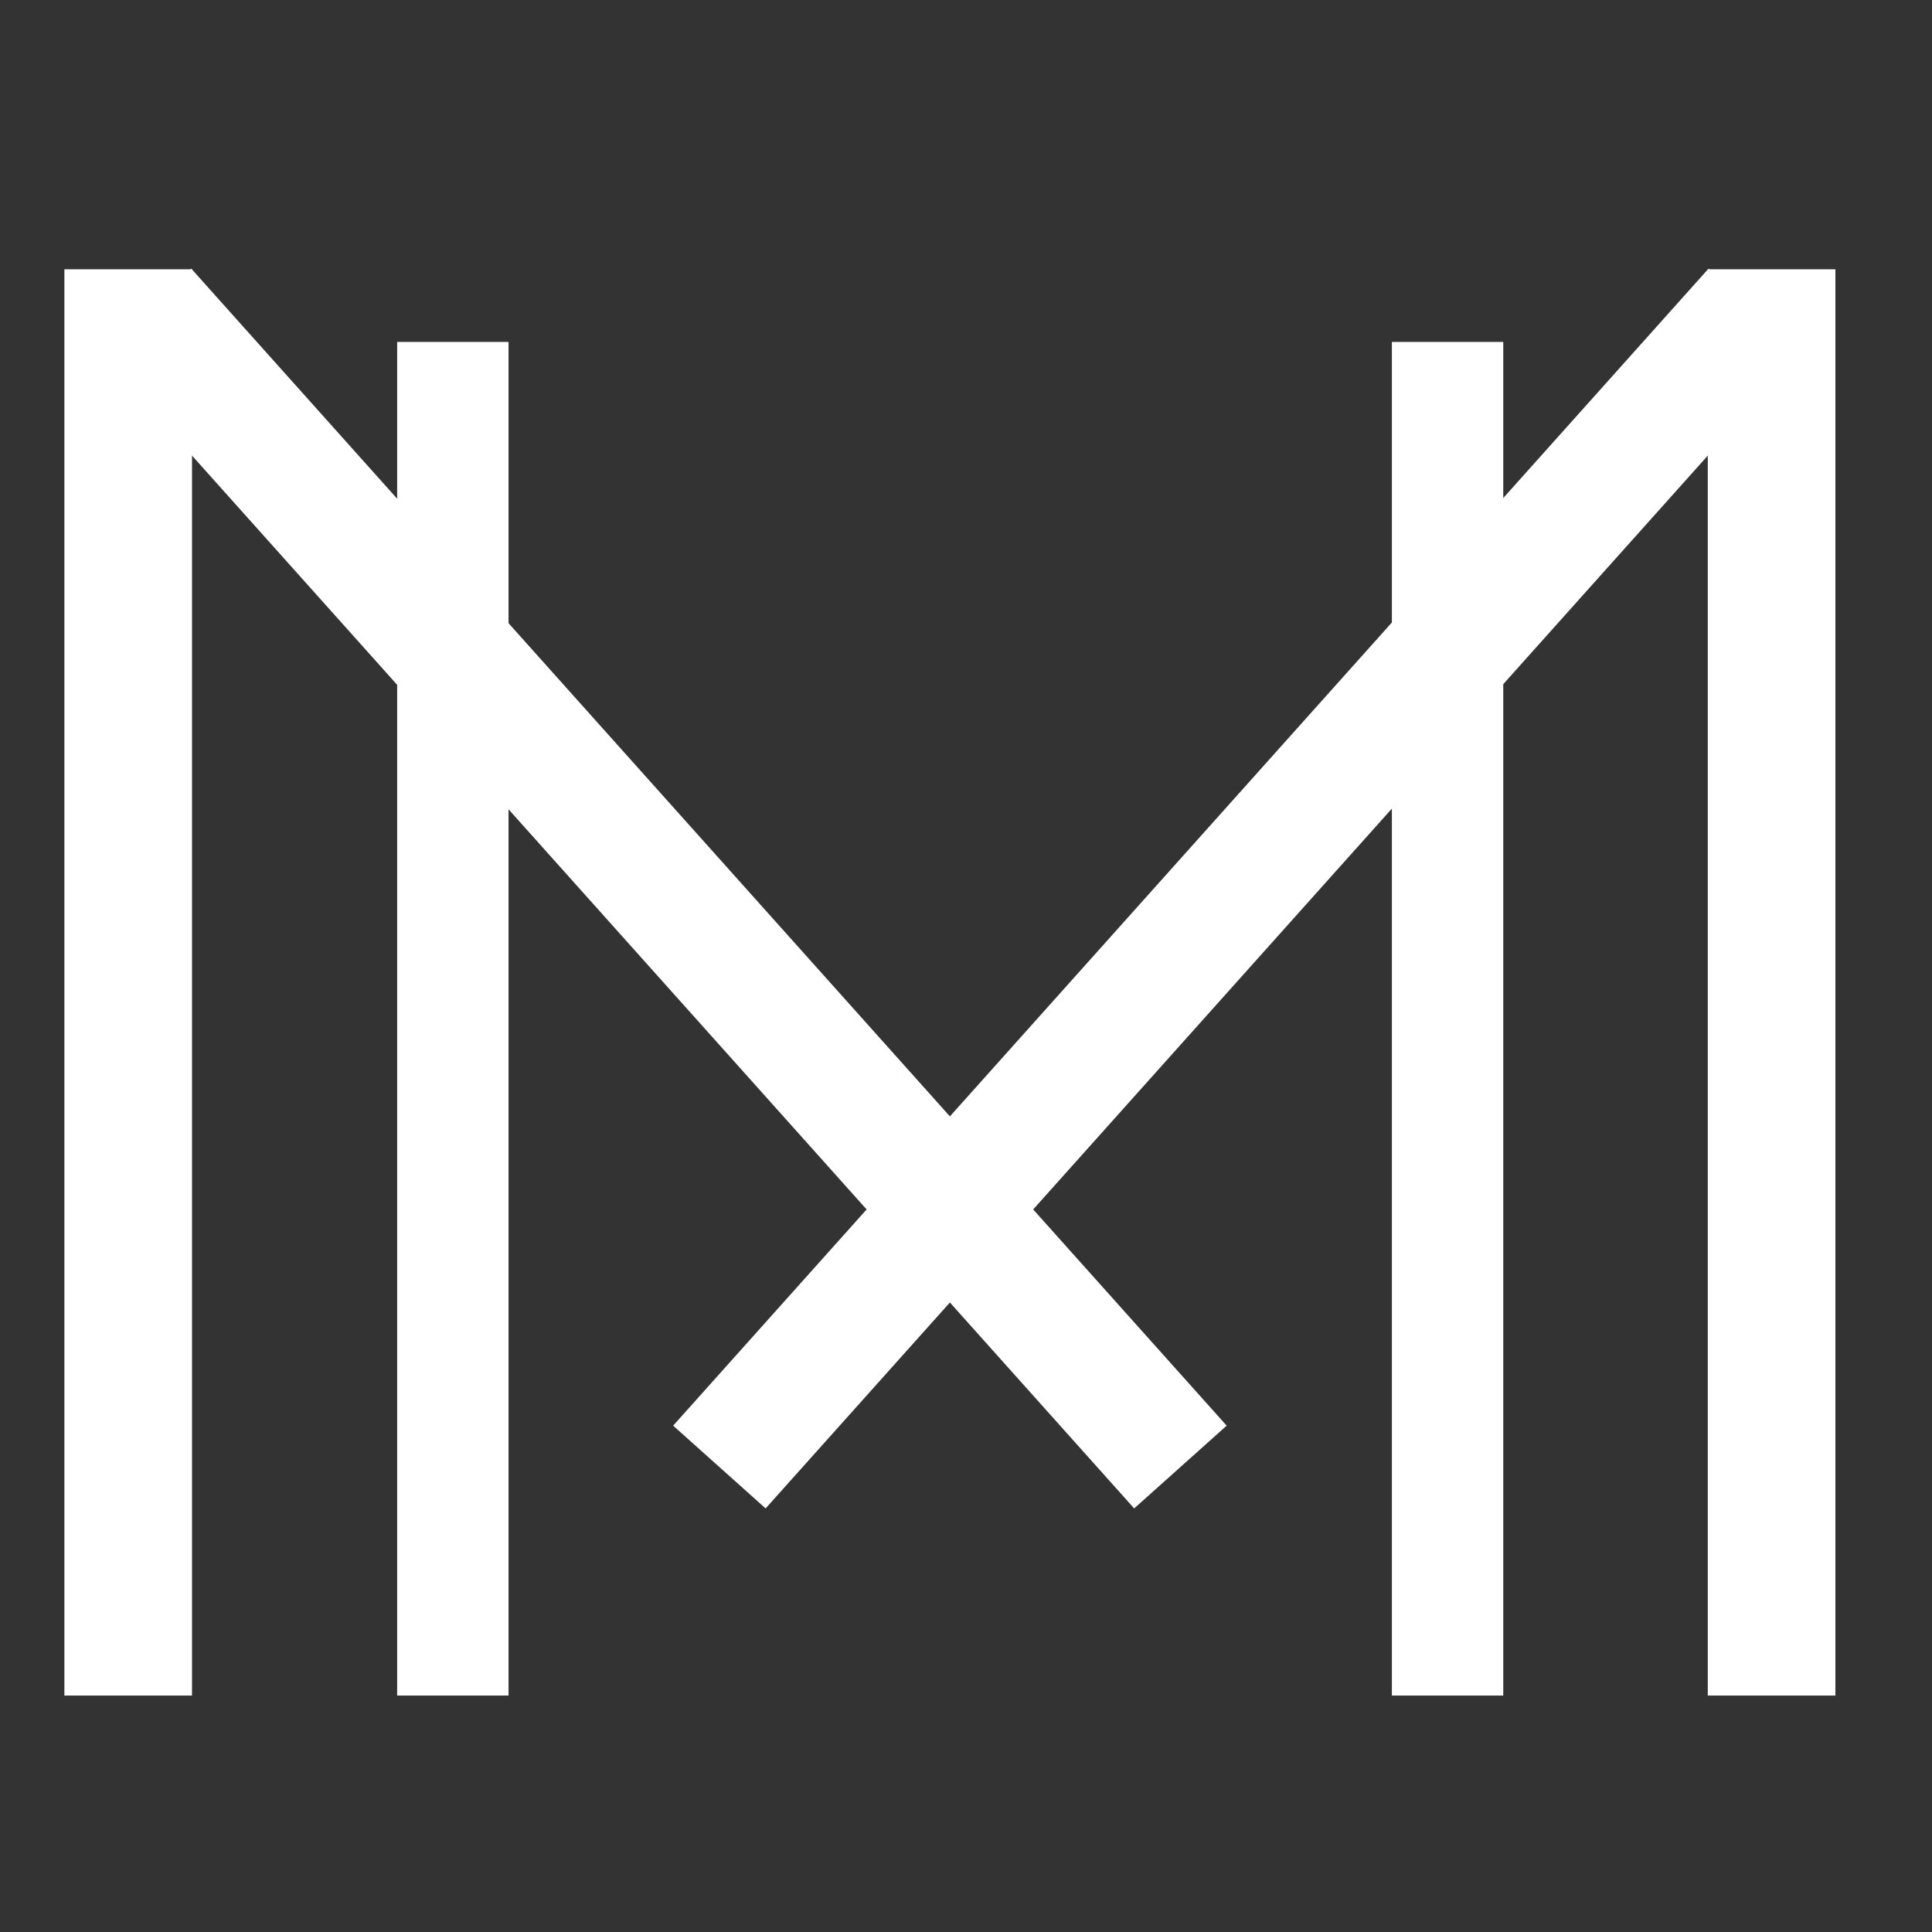 <svg xmlns="http://www.w3.org/2000/svg" width="60" height="60" viewBox="0 0 60 60"><rect x="0" y="0" width="60" height="60" fill="#333333" stroke="none"/><g id="RRSS-OFICIAL"><path id="Rectngulo-copia" fill="#ffffff" fill-rule="evenodd" stroke="none" d="M 12.334 52.657 L 15.793 52.657 L 15.793 10.619 L 12.334 10.619 Z"></path><path id="Rectngulo-copia-2" fill="#ffffff" fill-rule="evenodd" stroke="none" d="M 43.226 52.657 L 46.685 52.657 L 46.685 10.619 L 43.226 10.619 Z"></path><g id="Agrupar"><path id="Rectngulo-copia-3" fill="#ffffff" fill-rule="evenodd" stroke="none" d="M 53.037 52.657 L 57 52.657 L 57 8.363 L 53.037 8.363 Z"></path><path id="Rectngulo-copia-4" fill="#ffffff" fill-rule="evenodd" stroke="none" d="M 20.905 44.275 L 23.777 46.845 L 55.933 10.913 L 53.06 8.343 Z"></path></g><g id="Agrupar-copia"><path id="path1" fill="#ffffff" fill-rule="evenodd" stroke="none" d="M 5.963 52.657 L 2 52.657 L 2 8.363 L 5.963 8.363 Z"></path><path id="path2" fill="#ffffff" fill-rule="evenodd" stroke="none" d="M 38.095 44.275 L 35.223 46.845 L 3.067 10.913 L 5.94 8.343 Z"></path></g></g></svg>
